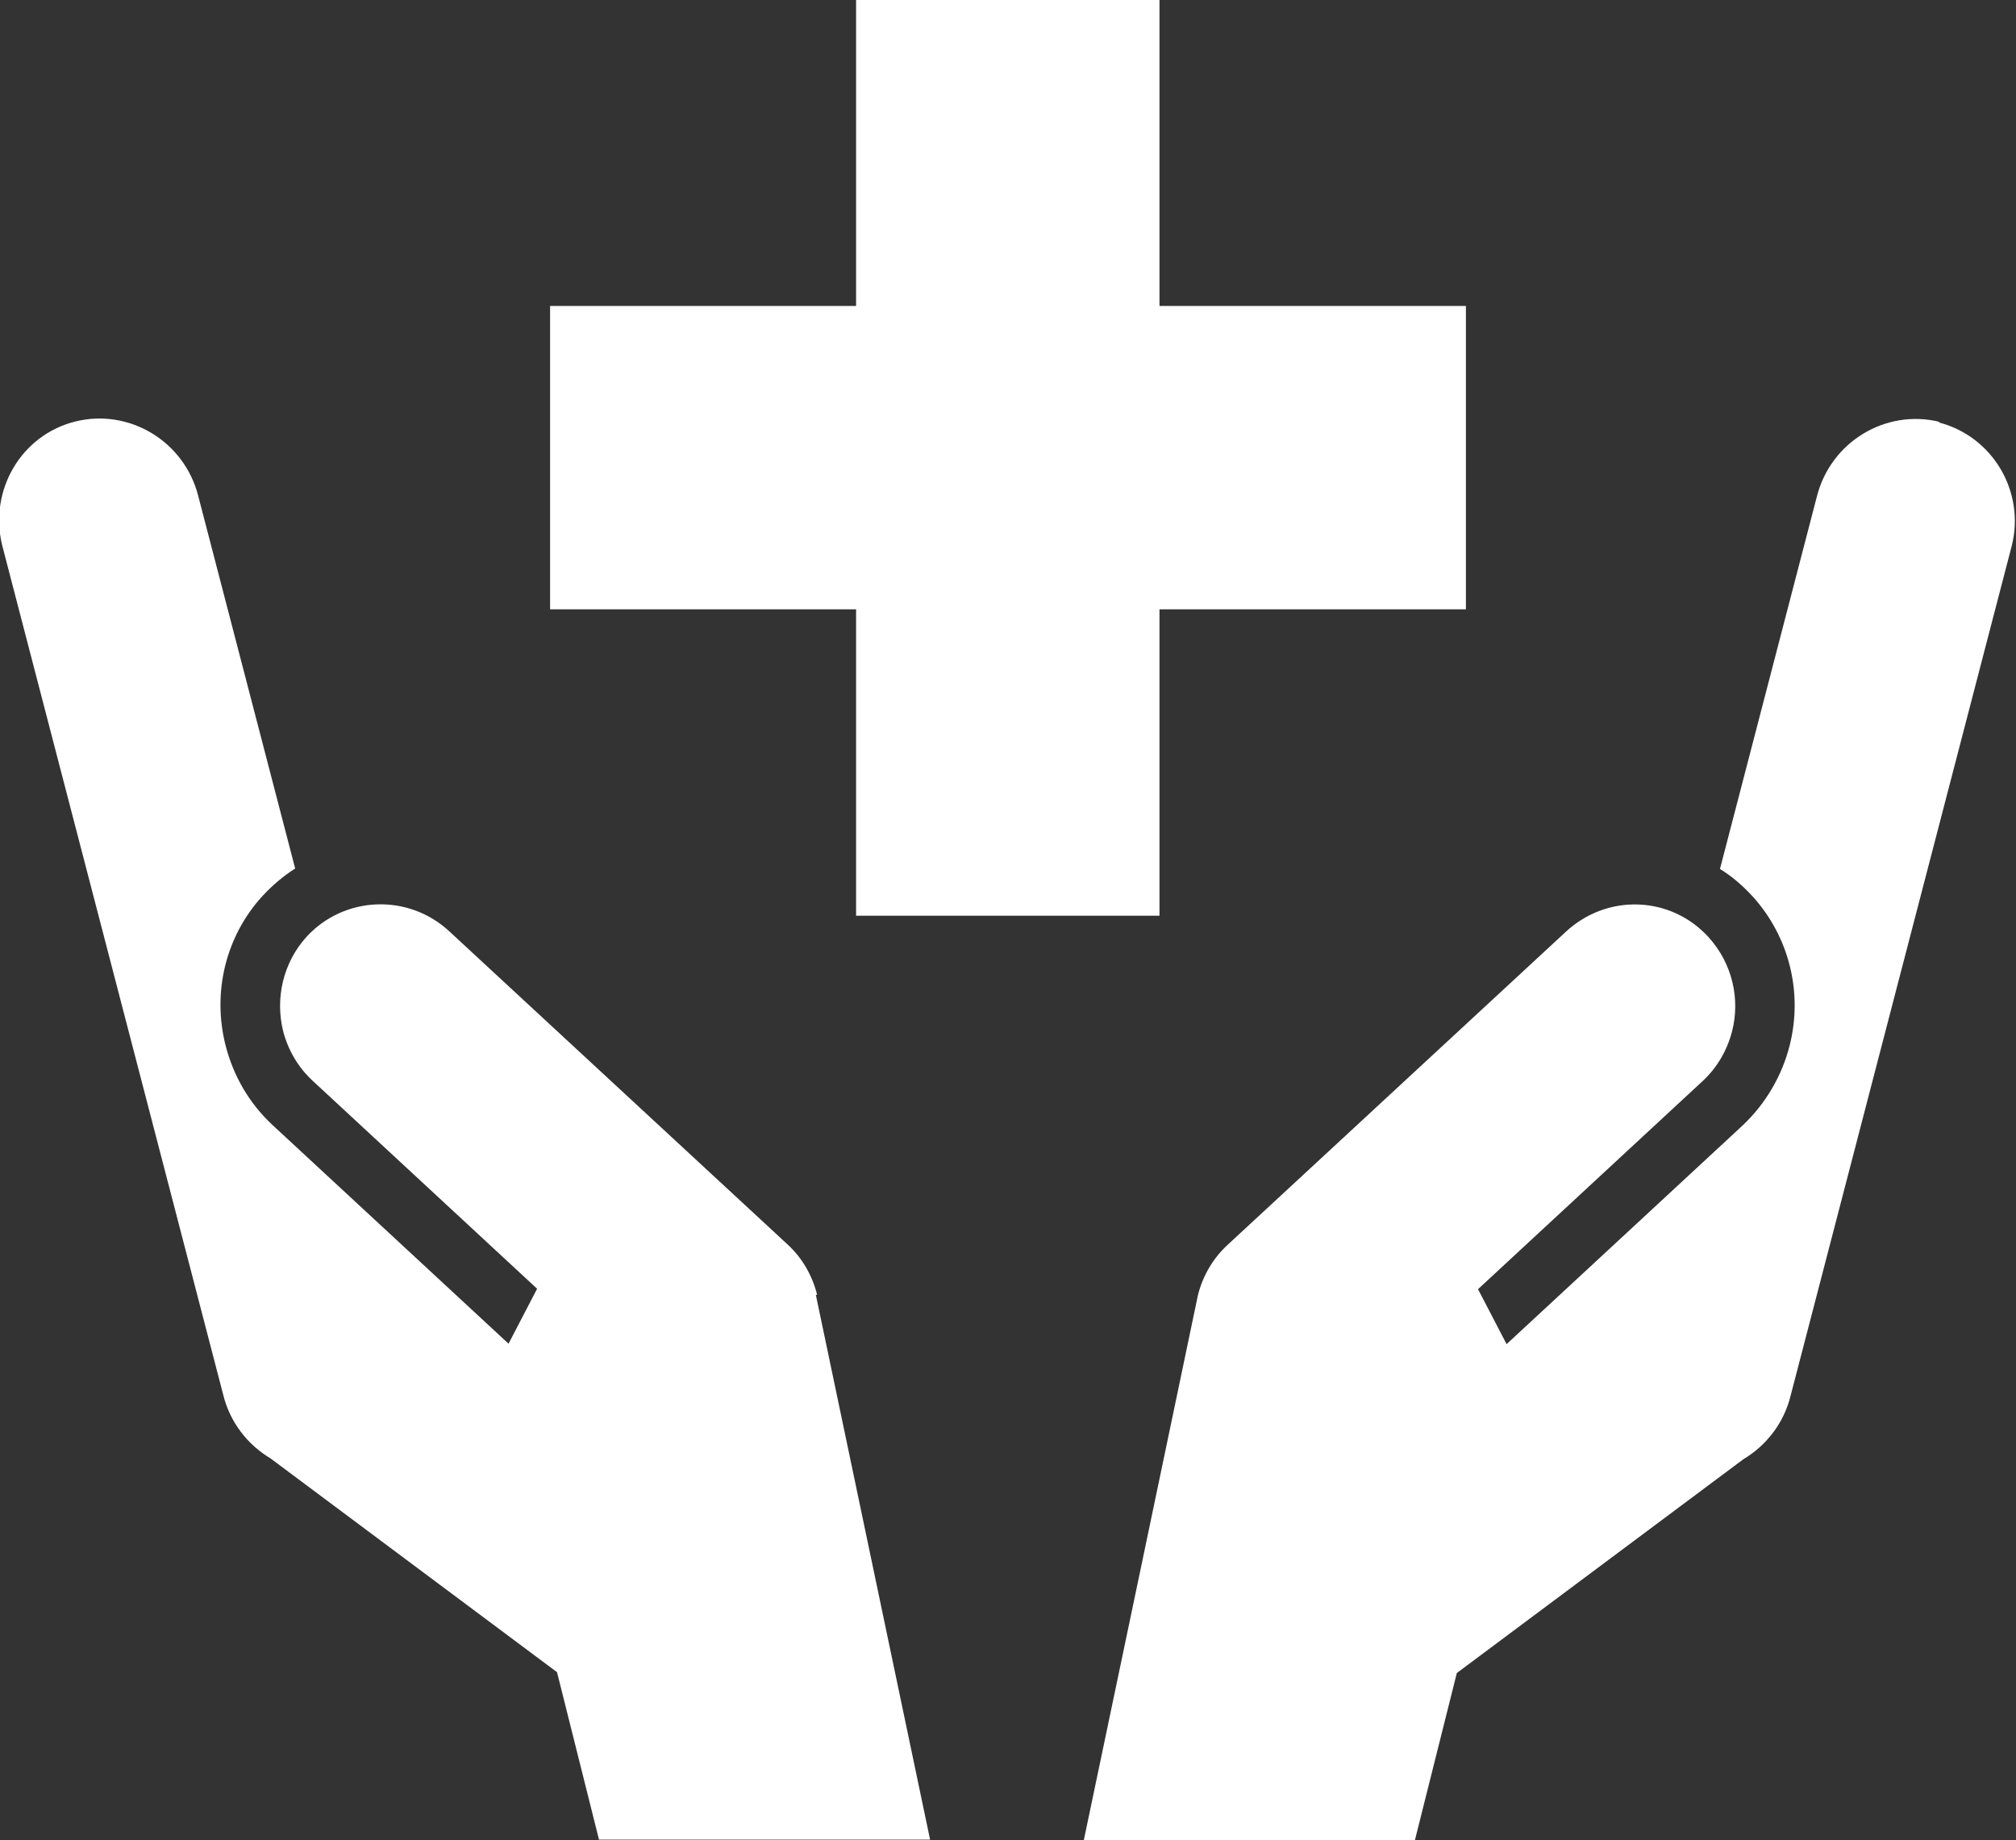 <?xml version="1.0" encoding="UTF-8"?><svg xmlns="http://www.w3.org/2000/svg" viewBox="0 0 46.58 42.52"><rect x="0" y="0" width="46.58" height="42.52" fill="#333333" stroke="none"/><defs><style>.d{fill:#fff;}</style></defs><g id="a"/><g id="b"><g id="c"><g><path class="d" d="M18.88,29.92h0c-.11-.44-.34-.85-.69-1.17l-7.81-7.23c-.95-.88-2.43-.82-3.3,.13-.55,.61-.72,1.43-.54,2.17,.11,.43,.34,.84,.69,1.16l5.18,4.8-.66,1.27-5.45-5.05c-.54-.5-.91-1.14-1.09-1.85-.31-1.23,.01-2.52,.85-3.44,.23-.25,.49-.47,.76-.64l-2.24-8.61c-.32-1.26-1.59-2.03-2.84-1.72-1.25,.31-2,1.59-1.69,2.86l5.11,19.64c.16,.64,.57,1.15,1.09,1.46l6.62,4.94,.97,3.87h7.65s-2.63-12.54-2.64-12.59Z"/><path class="d" d="M44.82,9.75c-1.25-.31-2.52,.46-2.84,1.72l-2.24,8.61c.28,.17,.53,.39,.76,.64,.84,.93,1.16,2.22,.85,3.44-.18,.71-.56,1.35-1.09,1.85l-5.45,5.05-.66-1.27,5.18-4.8c.35-.32,.58-.73,.69-1.16,.19-.74,.01-1.56-.54-2.17-.87-.96-2.34-1.02-3.3-.13l-7.81,7.23c-.35,.32-.58,.73-.69,1.16h0c-.01,.06-2.64,12.61-2.64,12.61h7.65l.97-3.87,6.62-4.94c.52-.31,.93-.82,1.09-1.46l5.11-19.64c.32-1.26-.44-2.54-1.69-2.86Z"/><polygon class="d" points="19.78 21.16 26.79 21.16 26.79 14.08 33.87 14.08 33.87 7.07 26.79 7.07 26.79 0 19.78 0 19.78 7.07 12.71 7.07 12.71 14.08 19.78 14.08 19.78 21.16"/></g></g></g></svg>